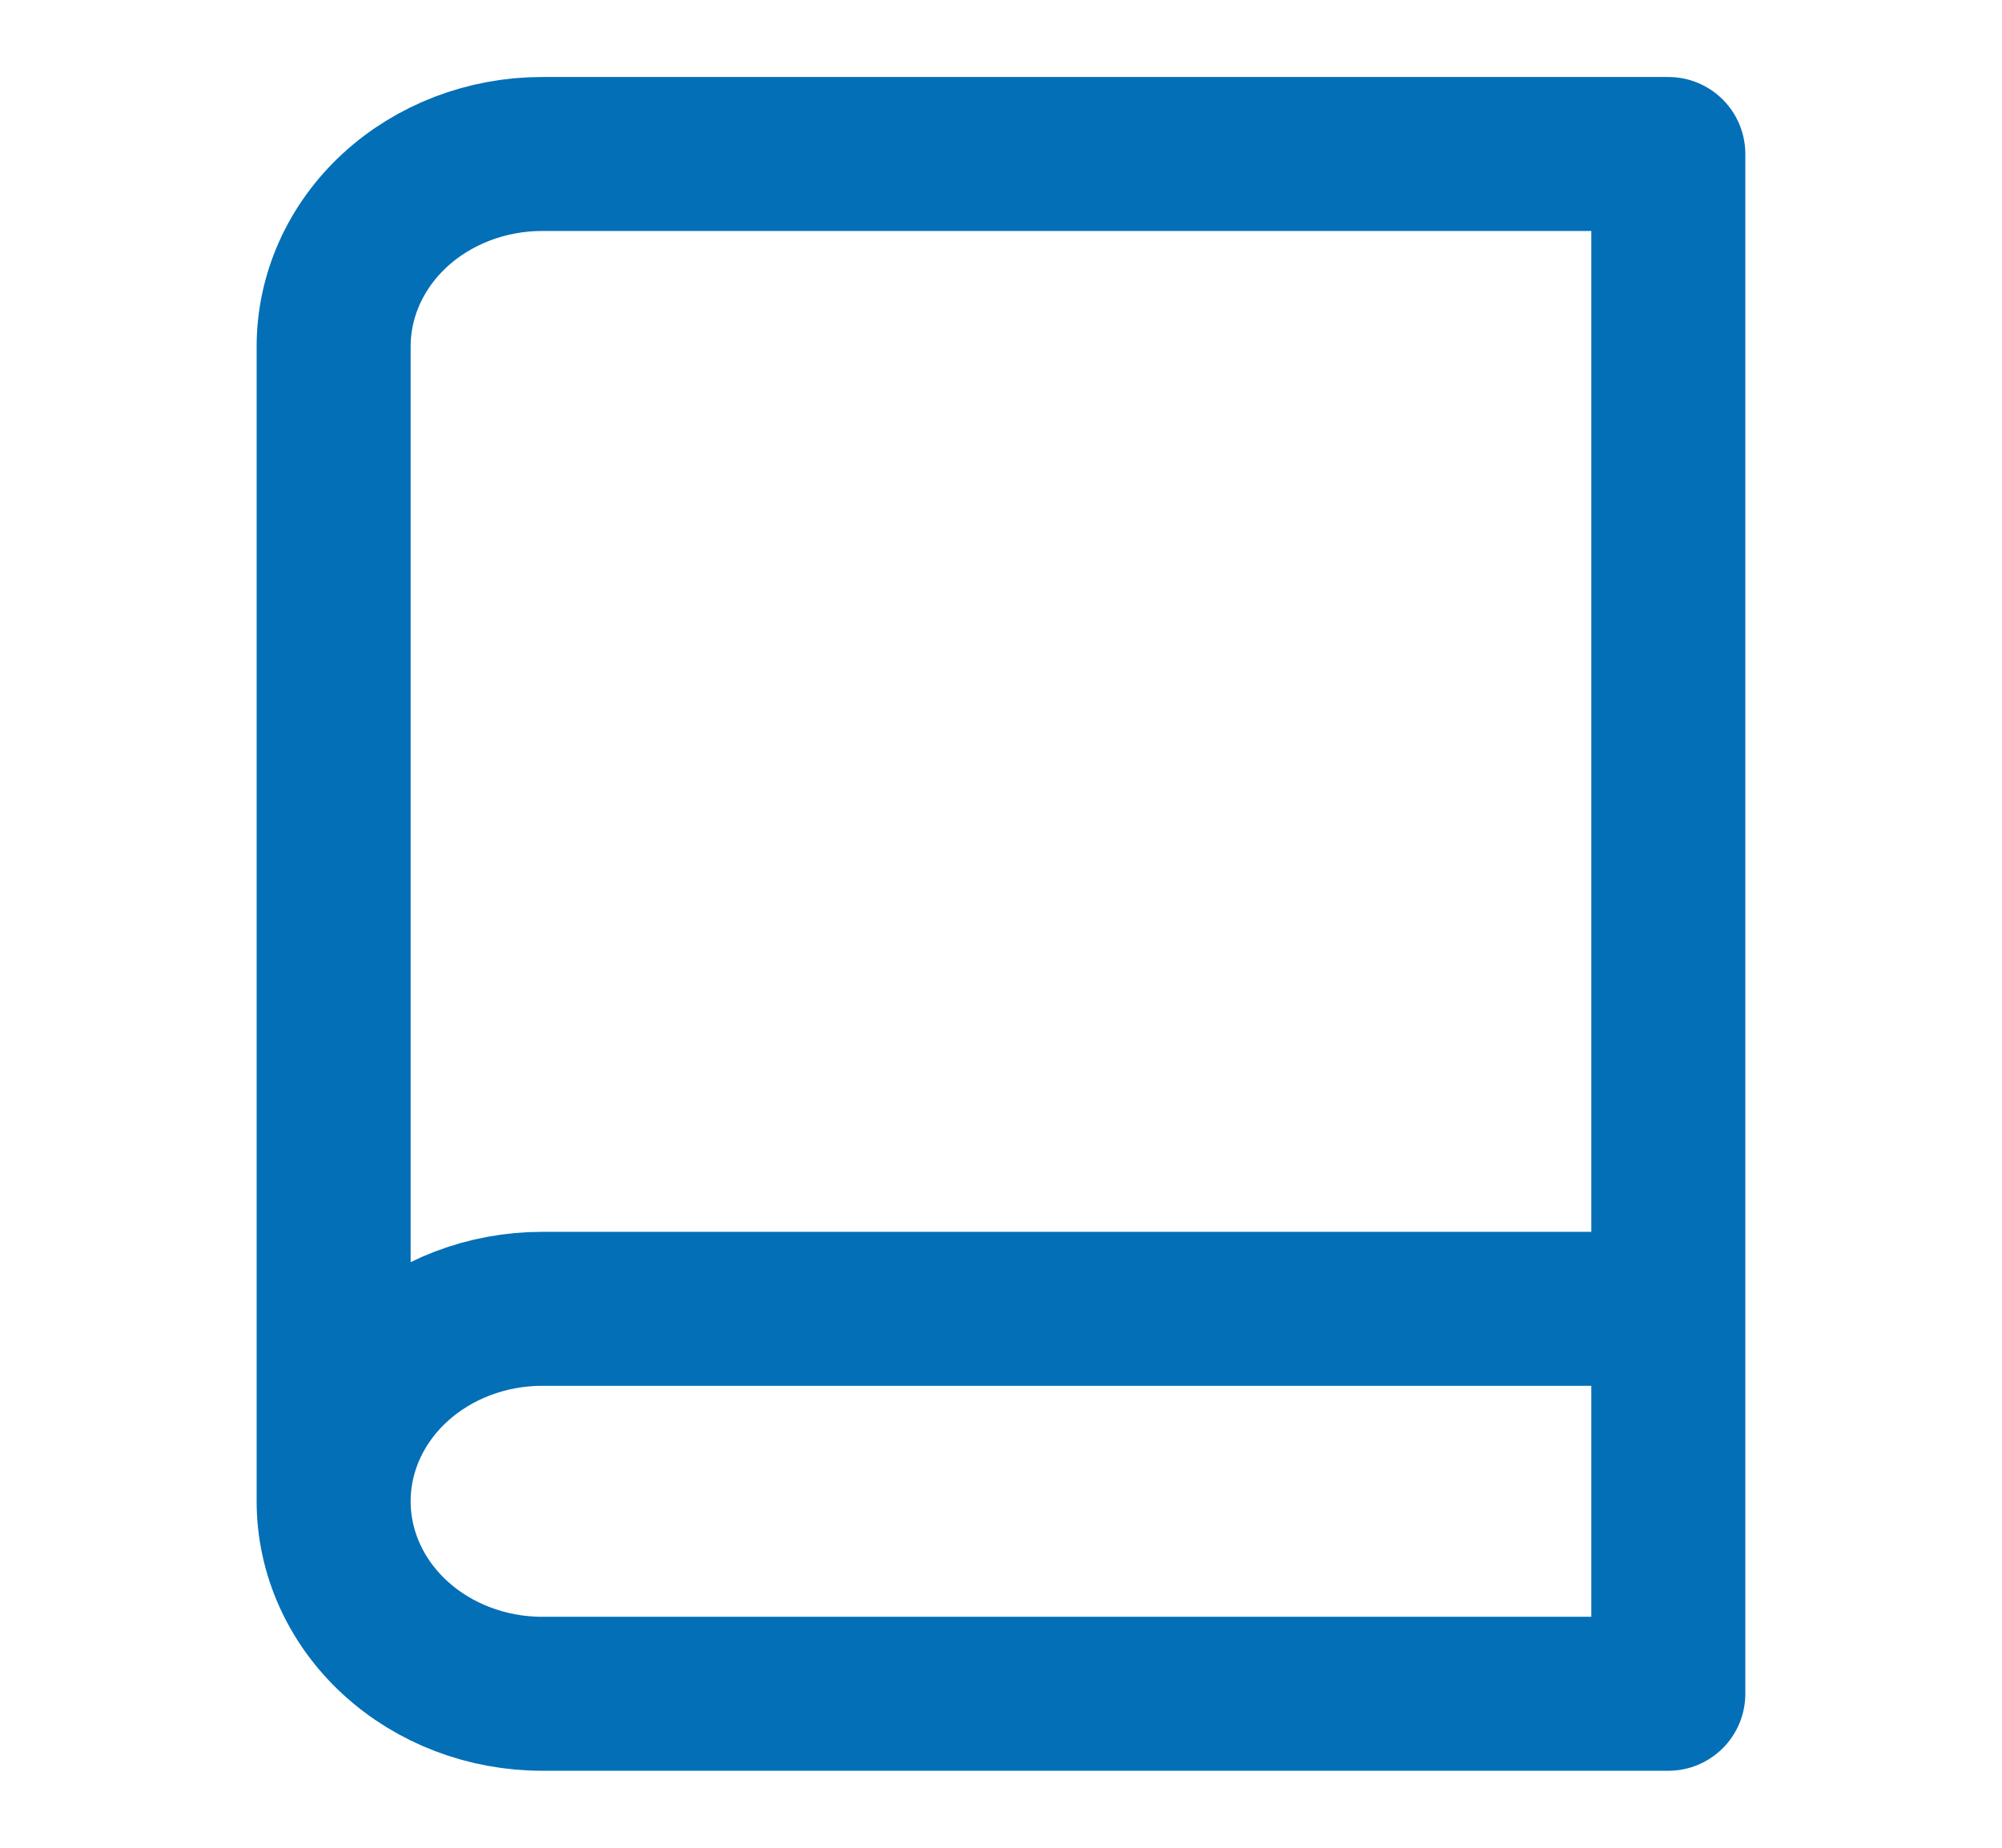 <?xml version="1.0" encoding="UTF-8"?> <svg xmlns="http://www.w3.org/2000/svg" width="52" height="48" viewBox="0 0 52 48" fill="none"><path d="M8.666 39C8.666 37.674 9.237 36.402 10.253 35.465C11.269 34.527 12.647 34 14.083 34H43.333M8.666 39C8.666 40.326 9.237 41.598 10.253 42.535C11.269 43.473 12.647 44 14.083 44H43.333V4H14.083C12.647 4 11.269 4.527 10.253 5.464C9.237 6.402 8.666 7.674 8.666 9V39Z" stroke="#036FB7" stroke-width="4" stroke-linecap="round" stroke-linejoin="round"></path></svg> 